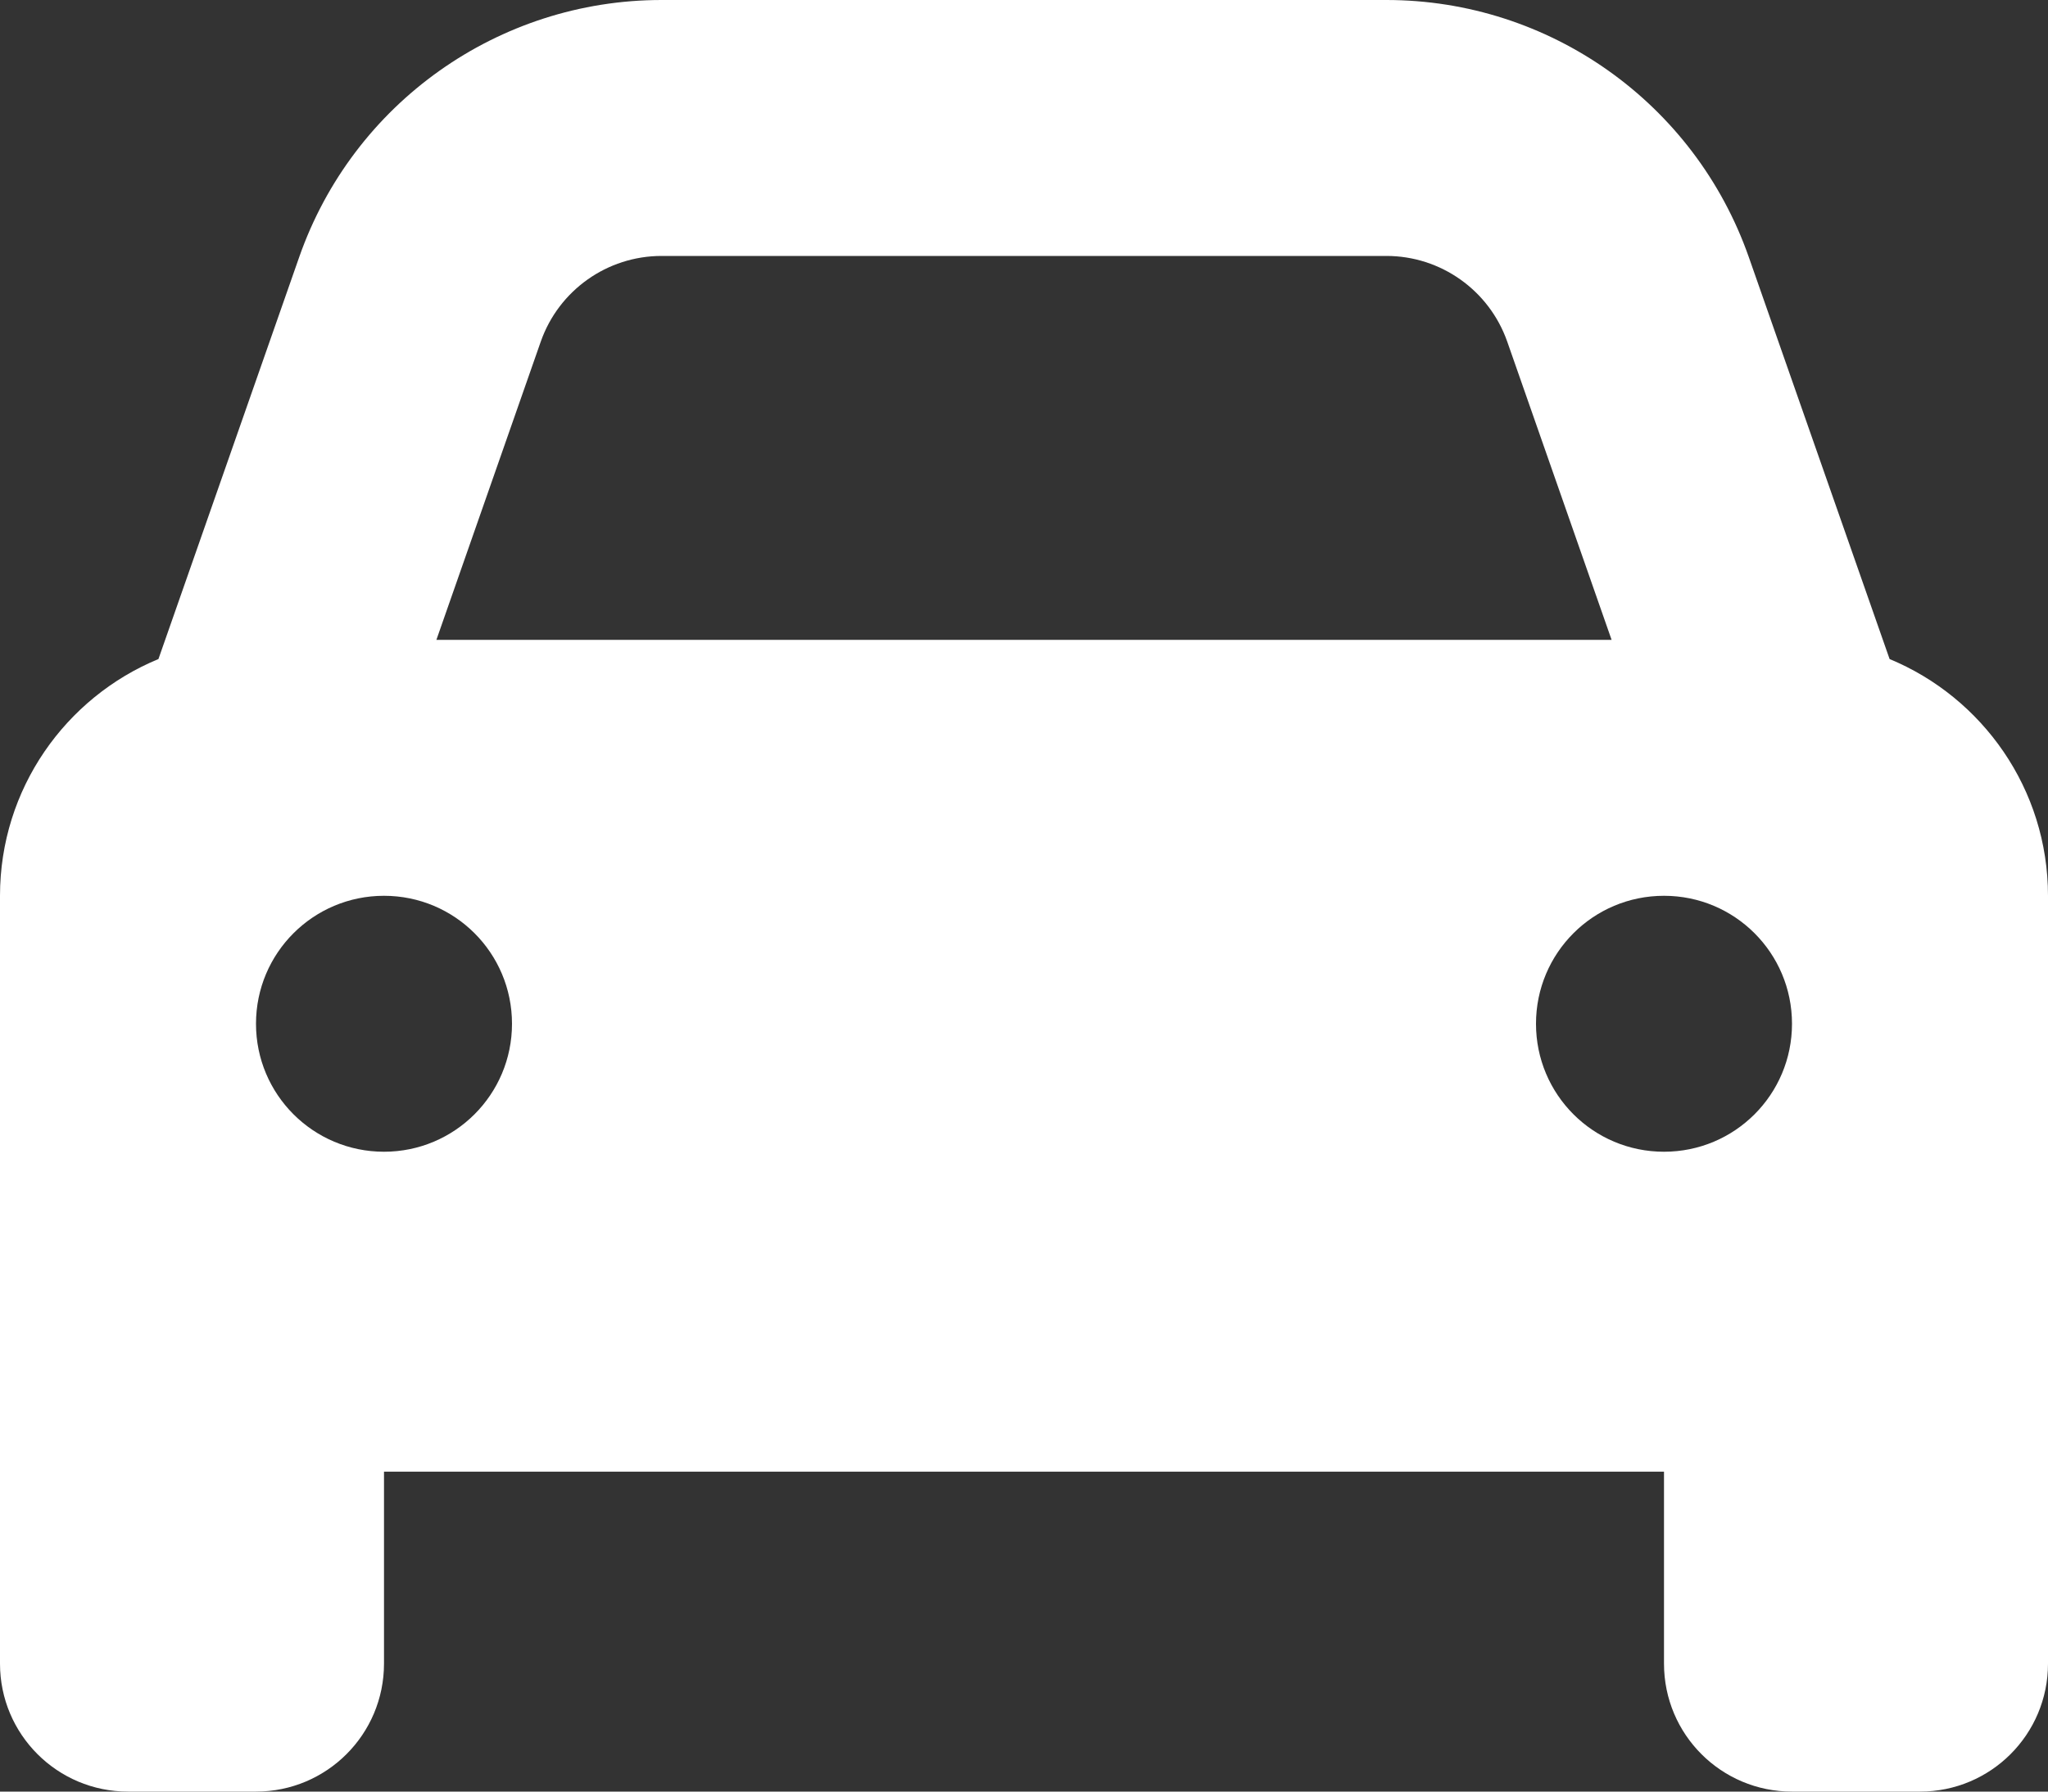 <svg xmlns="http://www.w3.org/2000/svg" id="Ebene_2" data-name="Ebene 2" viewBox="0 0 512 448"><rect x="0" y="0" width="512" height="448" fill="#333333" stroke="none"/><defs><style>      .cls-1 {        fill: #fff;        stroke-width: 0px;      }    </style></defs><g id="Ebene_1-2" data-name="Ebene 1"><path class="cls-1" d="m39.61,164.8l35.19-100.51C88.27,25.78,124.6,0,165.4,0h181.2c40.8,0,77.1,25.78,90.6,64.29l35.2,100.51c23.2,9.6,39.6,32.5,39.6,59.2v192c0,17.7-14.3,32-32,32h-32c-17.7,0-32-14.3-32-32v-48H96v48c0,17.7-14.33,32-32,32h-32c-17.67,0-32-14.3-32-32v-192c0-26.7,16.36-49.6,39.61-59.2Zm69.49-4.8h293.8l-26.1-74.6c-4.5-12.8-16.6-21.4-30.2-21.4h-181.2c-13.6,0-25.7,8.6-30.2,21.4l-26.1,74.6Zm-13.1,64c-17.67,0-32,14.3-32,32s14.33,32,32,32,32-14.3,32-32-14.3-32-32-32Zm320,64c17.7,0,32-14.3,32-32s-14.3-32-32-32-32,14.3-32,32,14.3,32,32,32Z"></path></g></svg>